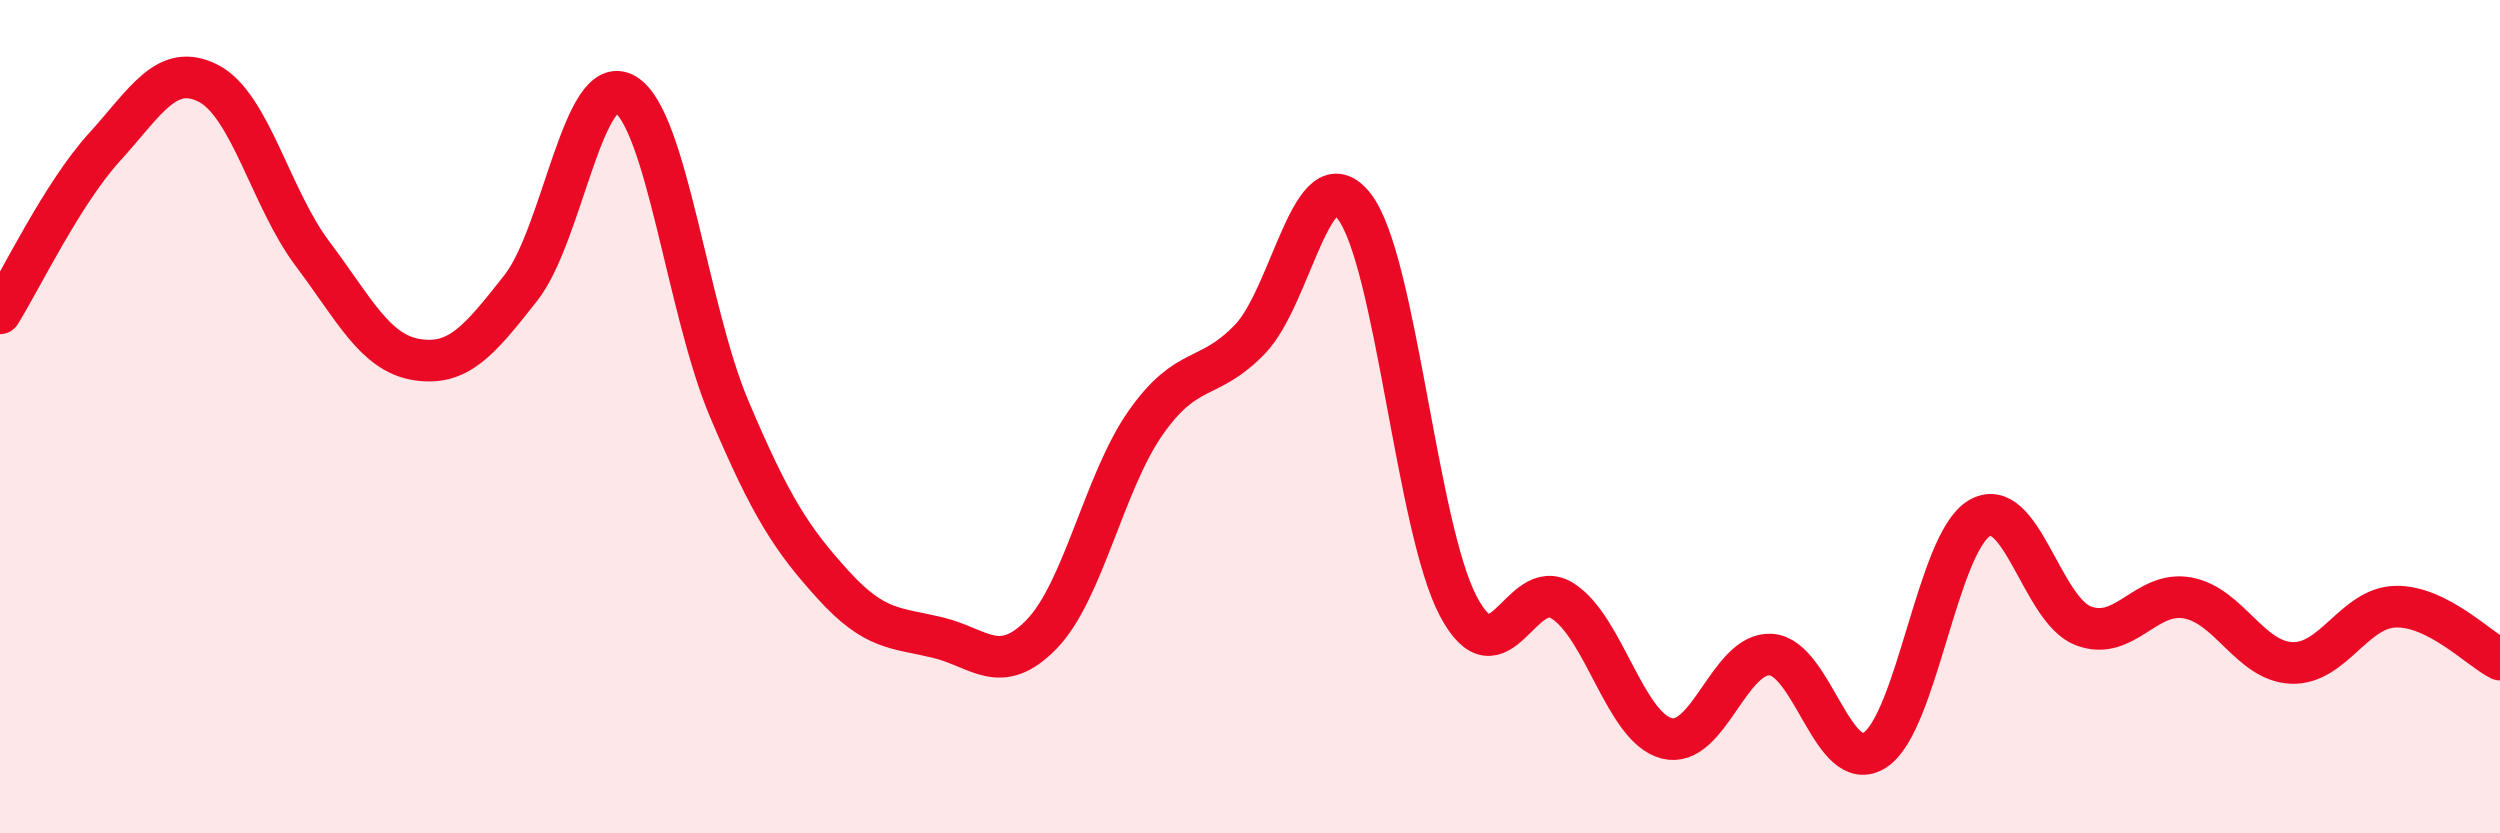
    <svg width="60" height="20" viewBox="0 0 60 20" xmlns="http://www.w3.org/2000/svg">
      <path
        d="M 0,7.52 C 0.5,6.72 1.5,4.64 2.5,3.54 C 3.5,2.44 4,1.49 5,2 C 6,2.51 6.5,4.76 7.5,6.09 C 8.5,7.42 9,8.47 10,8.63 C 11,8.79 11.5,8.18 12.5,6.91 C 13.5,5.64 14,1.68 15,2.26 C 16,2.84 16.5,7.45 17.5,9.81 C 18.5,12.17 19,12.94 20,14.04 C 21,15.14 21.5,15.06 22.5,15.3 C 23.5,15.54 24,16.25 25,15.22 C 26,14.19 26.5,11.56 27.5,10.14 C 28.5,8.72 29,9.18 30,8.14 C 31,7.1 31.5,3.67 32.5,4.95 C 33.5,6.23 34,12.66 35,14.55 C 36,16.44 36.5,13.79 37.5,14.42 C 38.5,15.05 39,17.46 40,17.72 C 41,17.98 41.5,15.65 42.5,15.71 C 43.5,15.77 44,18.65 45,18 C 46,17.35 46.5,13.04 47.5,12.44 C 48.5,11.84 49,14.64 50,15.02 C 51,15.4 51.5,14.17 52.5,14.35 C 53.5,14.53 54,15.87 55,15.91 C 56,15.95 56.5,14.58 57.5,14.56 C 58.5,14.54 59.5,15.58 60,15.83L60 20L0 20Z"
        fill="#EB0A25"
        opacity="0.1"
        stroke-linecap="round"
        stroke-linejoin="round"
      />
      <path
        d="M 0,7.52 C 0.5,6.72 1.5,4.64 2.5,3.54 C 3.5,2.44 4,1.49 5,2 C 6,2.51 6.5,4.76 7.5,6.09 C 8.5,7.42 9,8.47 10,8.63 C 11,8.79 11.5,8.18 12.5,6.91 C 13.5,5.64 14,1.68 15,2.26 C 16,2.84 16.5,7.45 17.5,9.81 C 18.5,12.17 19,12.94 20,14.04 C 21,15.14 21.5,15.06 22.5,15.3 C 23.5,15.54 24,16.25 25,15.22 C 26,14.19 26.5,11.56 27.5,10.14 C 28.5,8.72 29,9.18 30,8.14 C 31,7.1 31.5,3.67 32.5,4.95 C 33.5,6.23 34,12.66 35,14.55 C 36,16.44 36.5,13.79 37.5,14.42 C 38.5,15.05 39,17.46 40,17.72 C 41,17.98 41.5,15.65 42.5,15.71 C 43.5,15.77 44,18.65 45,18 C 46,17.35 46.5,13.04 47.5,12.44 C 48.5,11.84 49,14.64 50,15.02 C 51,15.4 51.5,14.17 52.5,14.35 C 53.5,14.53 54,15.87 55,15.91 C 56,15.95 56.5,14.58 57.5,14.56 C 58.5,14.54 59.5,15.58 60,15.83"
        stroke="#EB0A25"
        stroke-width="1"
        fill="none"
        stroke-linecap="round"
        stroke-linejoin="round"
      />
    </svg>
  